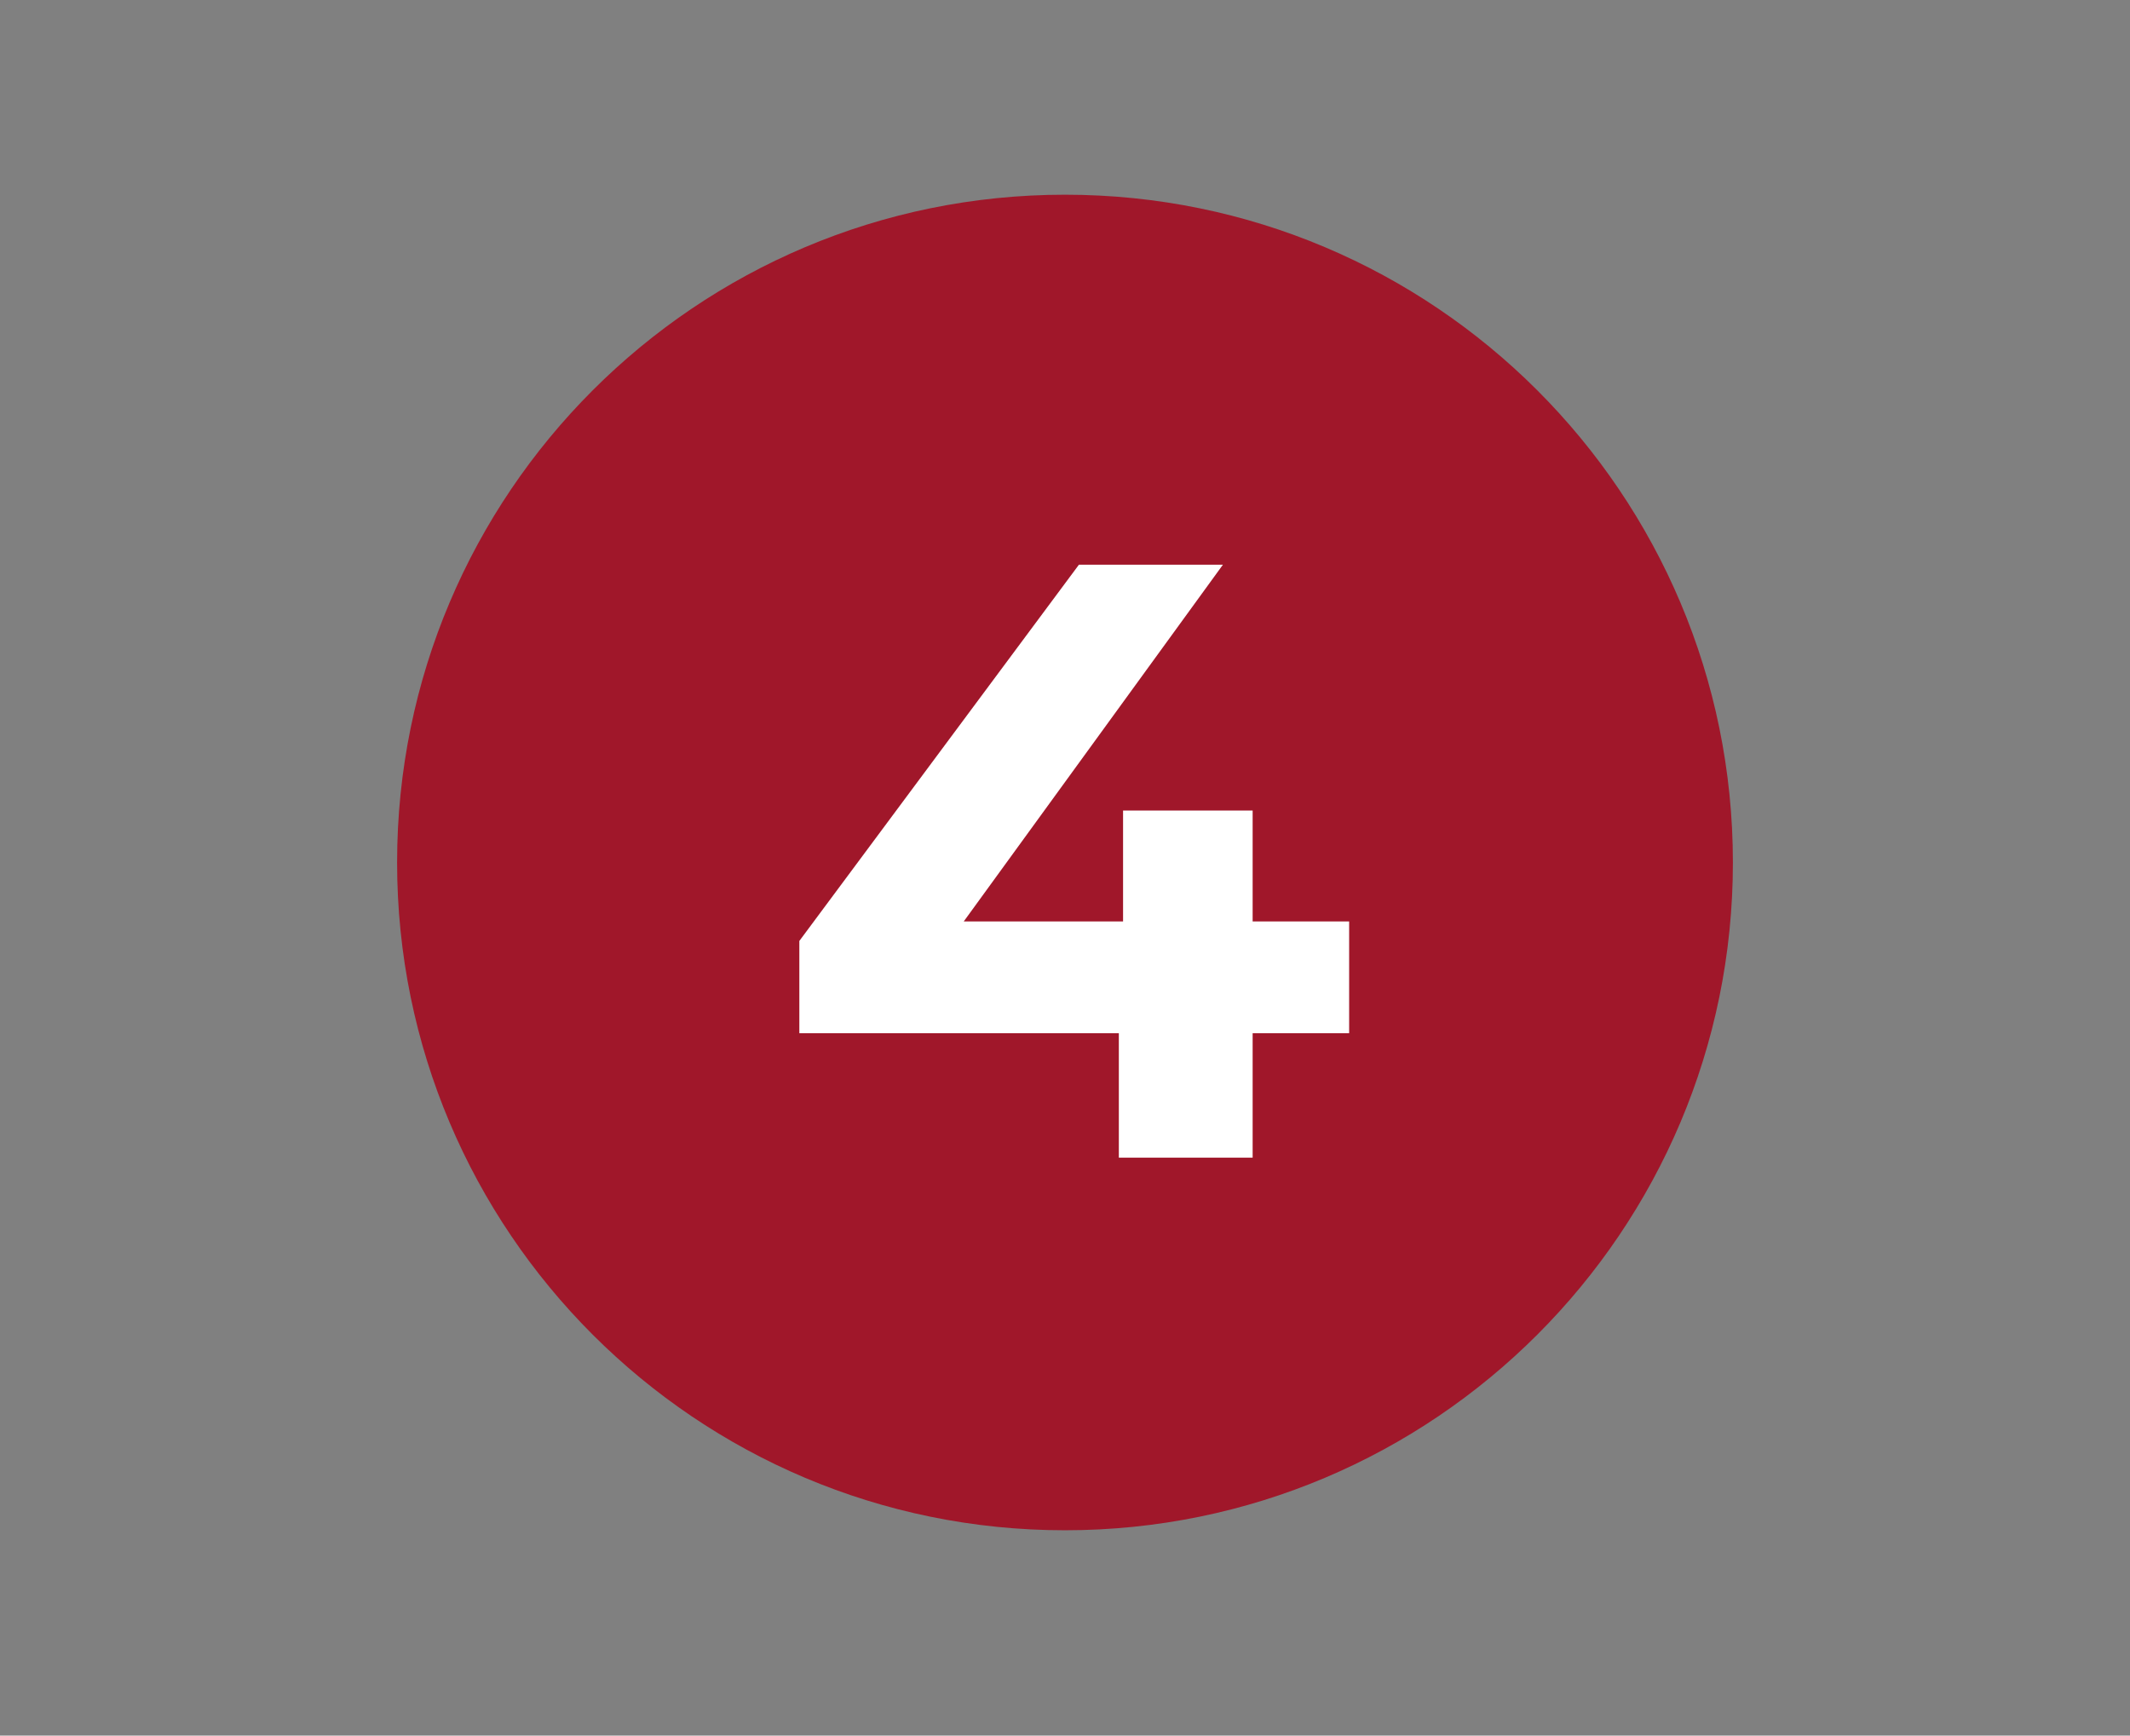 <svg xmlns="http://www.w3.org/2000/svg" xmlns:xlink="http://www.w3.org/1999/xlink" width="200" viewBox="0 0 150 122.25" height="163" preserveAspectRatio="xMidYMid meet"><rect x="0" y="0" width="150" height="122.25" fill="#808080" stroke="none"/><defs><g></g><clipPath id="280b77039e"><path d="M 27.965 13.715 L 122.035 13.715 L 122.035 107.789 L 27.965 107.789 Z M 27.965 13.715 " clip-rule="nonzero"></path></clipPath><clipPath id="f5262734a2"><path d="M 75 13.715 C 49.023 13.715 27.965 34.773 27.965 60.754 C 27.965 86.73 49.023 107.789 75 107.789 C 100.977 107.789 122.035 86.73 122.035 60.754 C 122.035 34.773 100.977 13.715 75 13.715 Z M 75 13.715 " clip-rule="nonzero"></path></clipPath></defs><g clip-path="url(#280b77039e)"><g clip-path="url(#f5262734a2)"><path fill="#a0172a" d="M 27.965 13.715 L 122.035 13.715 L 122.035 107.789 L 27.965 107.789 Z M 27.965 13.715 " fill-opacity="1" fill-rule="nonzero"></path></g></g><g fill="#ffffff" fill-opacity="1"><g transform="translate(54.448, 81.544)"><g><path d="M 40.562 -8.766 L 33.766 -8.766 L 33.766 0 L 24.344 0 L 24.344 -8.766 L 1.844 -8.766 L 1.844 -15.266 L 21.531 -41.766 L 31.672 -41.766 L 13.422 -16.641 L 24.641 -16.641 L 24.641 -24.453 L 33.766 -24.453 L 33.766 -16.641 L 40.562 -16.641 Z M 40.562 -8.766 "></path></g></g></g></svg>